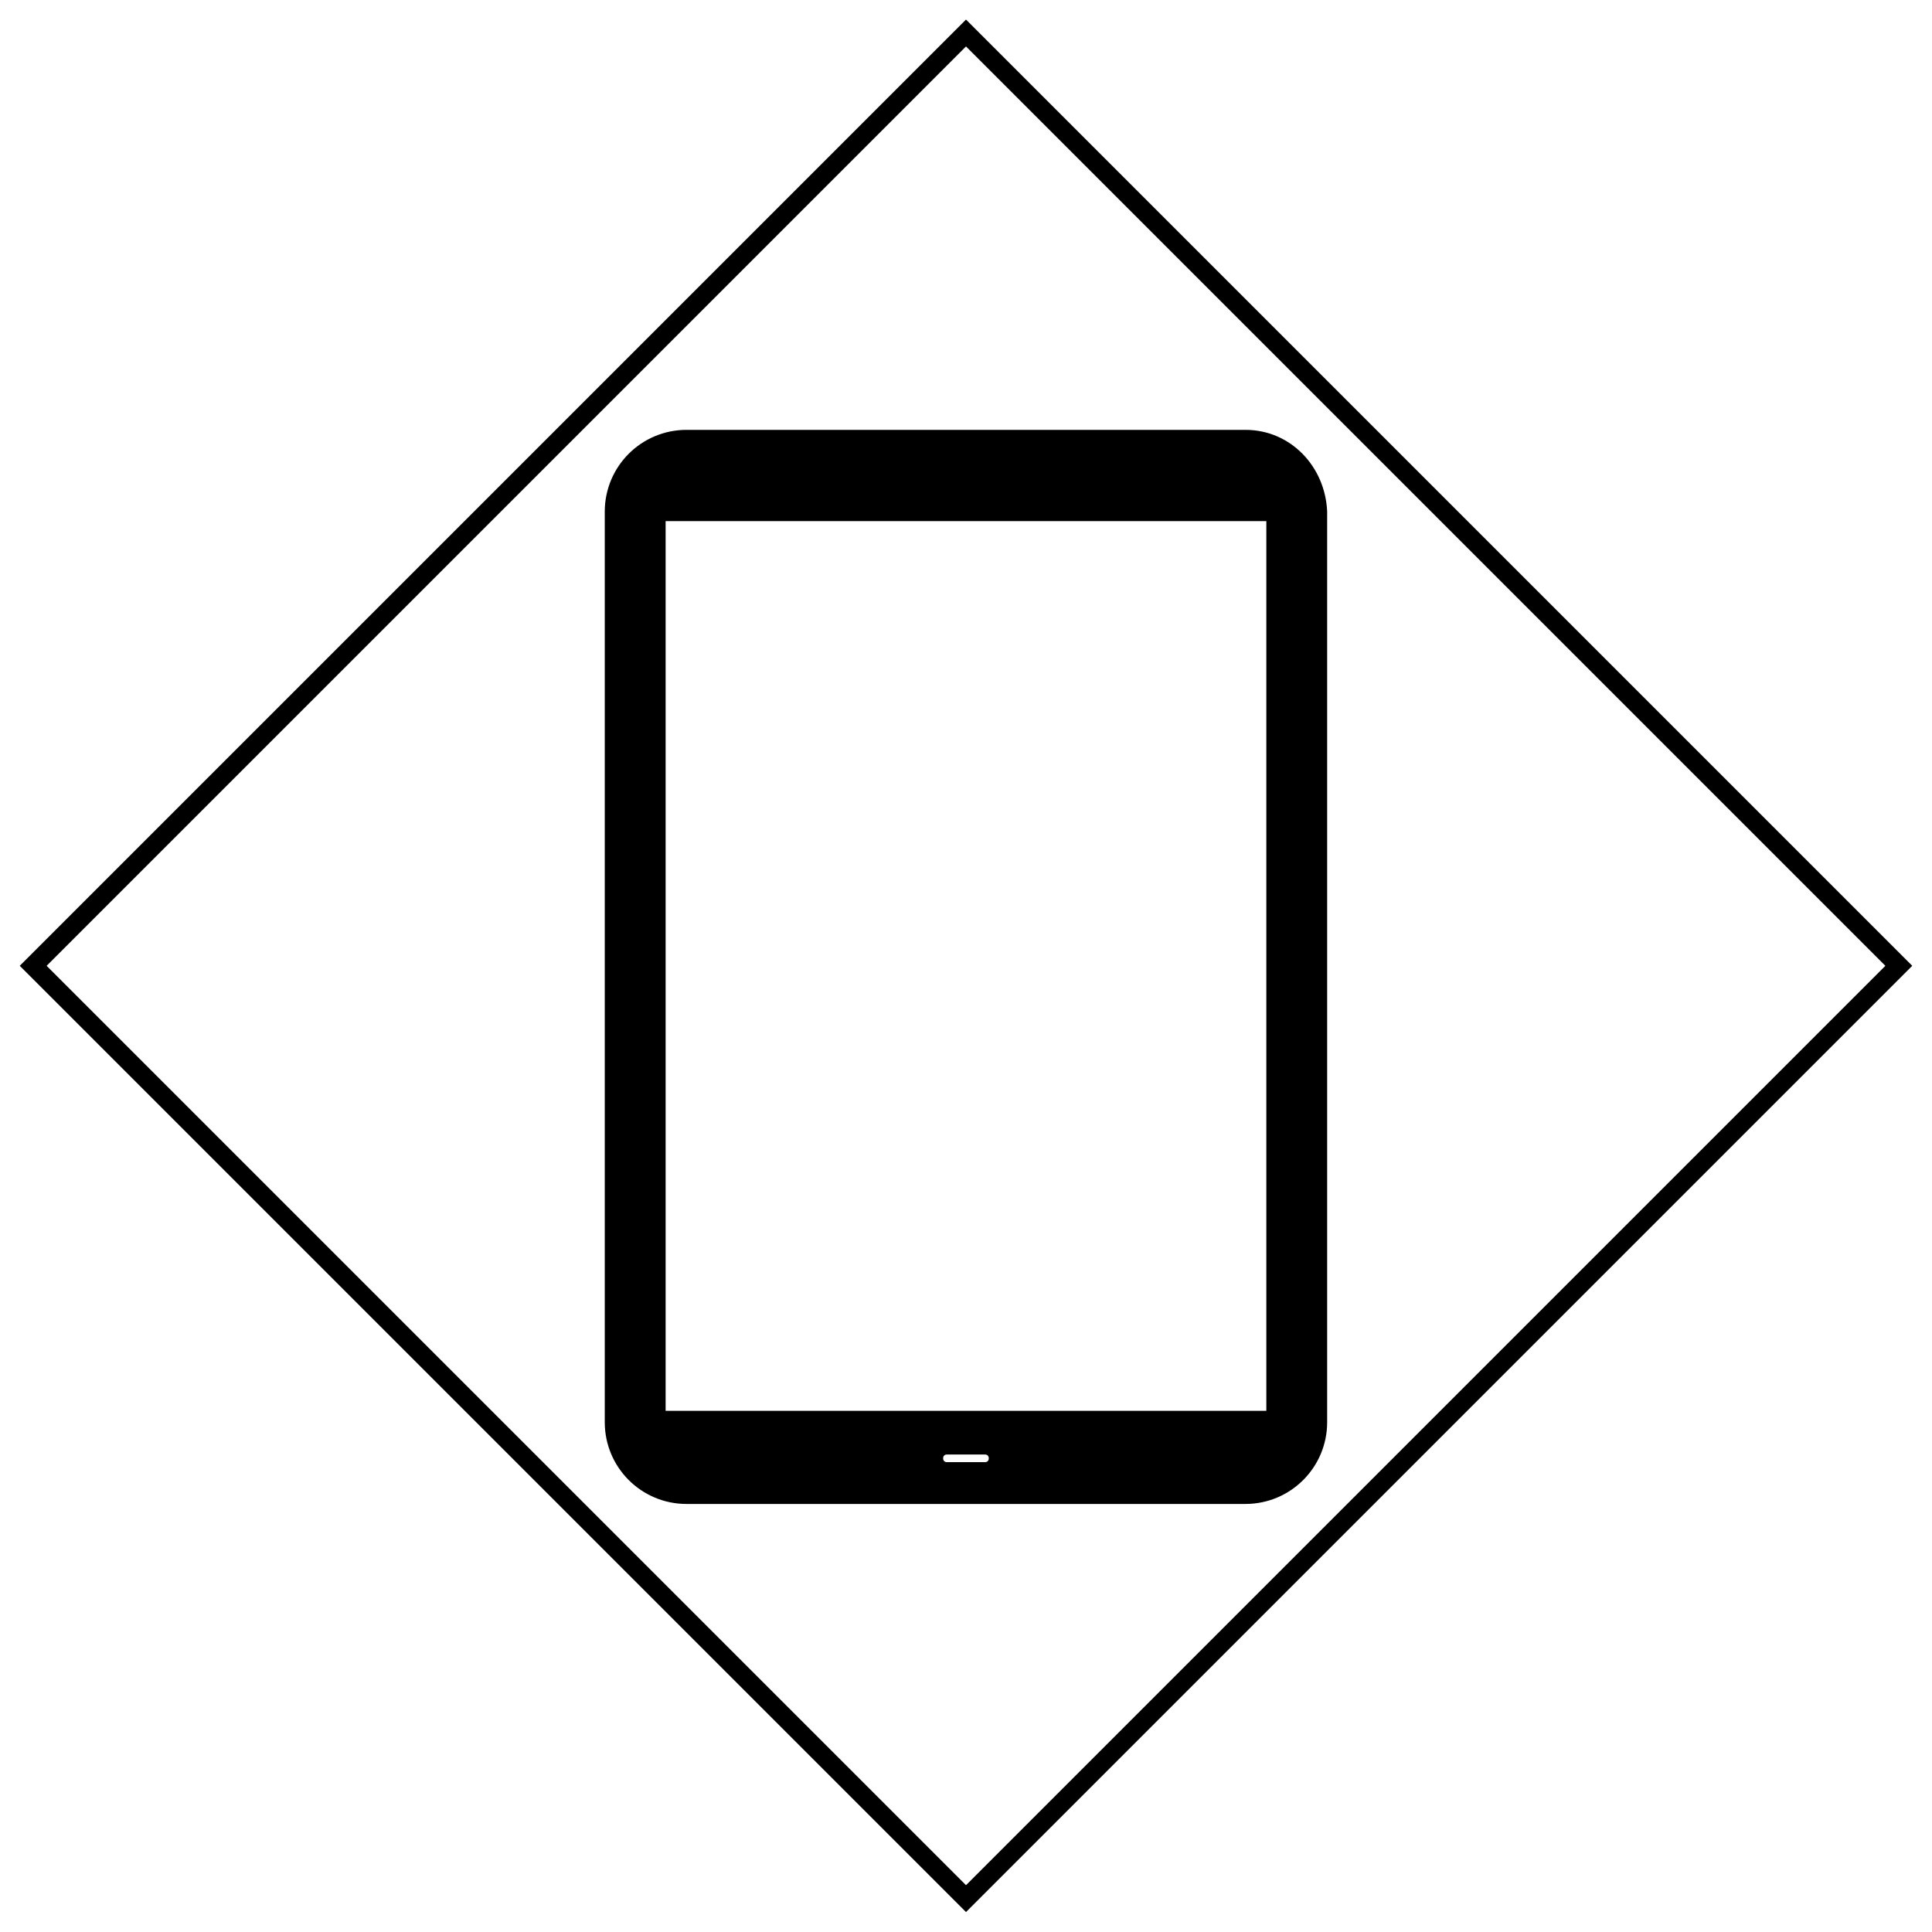 <?xml version="1.0" encoding="UTF-8"?>
<!-- Uploaded to: SVG Repo, www.svgrepo.com, Generator: SVG Repo Mixer Tools -->
<svg width="800px" height="800px" version="1.1" viewBox="144 144 512 512" xmlns="http://www.w3.org/2000/svg">
 <defs>
  <clipPath id="a">
   <path d="m148.09 148.09h503.81v503.81h-503.81z"/>
  </clipPath>
 </defs>
 <g clip-path="url(#a)">
  <path transform="matrix(3.562 3.562 -3.562 3.562 400 43.751)" d="m15.3 15.3h69.4v69.4h-69.4z" fill="none" stroke="#000000" stroke-miterlimit="10"/>
 </g>
 <path transform="matrix(5.038 0 0 5.038 148.09 148.09)" d="m64.7 22.3h-29.4c-2.1 0-3.8 1.7-3.8 3.8v47.9c0 2.1 1.7 3.8 3.8 3.8h29.4c2.1 0 3.8-1.7 3.8-3.8v-47.899c-0.1-2.1-1.7-3.801-3.8-3.801zm-13.7 54.3h-2c-0.4 0-0.7-0.3-0.7-0.7 0-0.4 0.3-0.7 0.7-0.7h2c0.4 0 0.7 0.3 0.7 0.7 0 0.4-0.3 0.7-0.7 0.7zm15.301-2.7h-32.6v-47.8h32.6zm0 0" stroke="#000000" stroke-linecap="round" stroke-linejoin="bevel" stroke-miterlimit="10"/>
</svg>